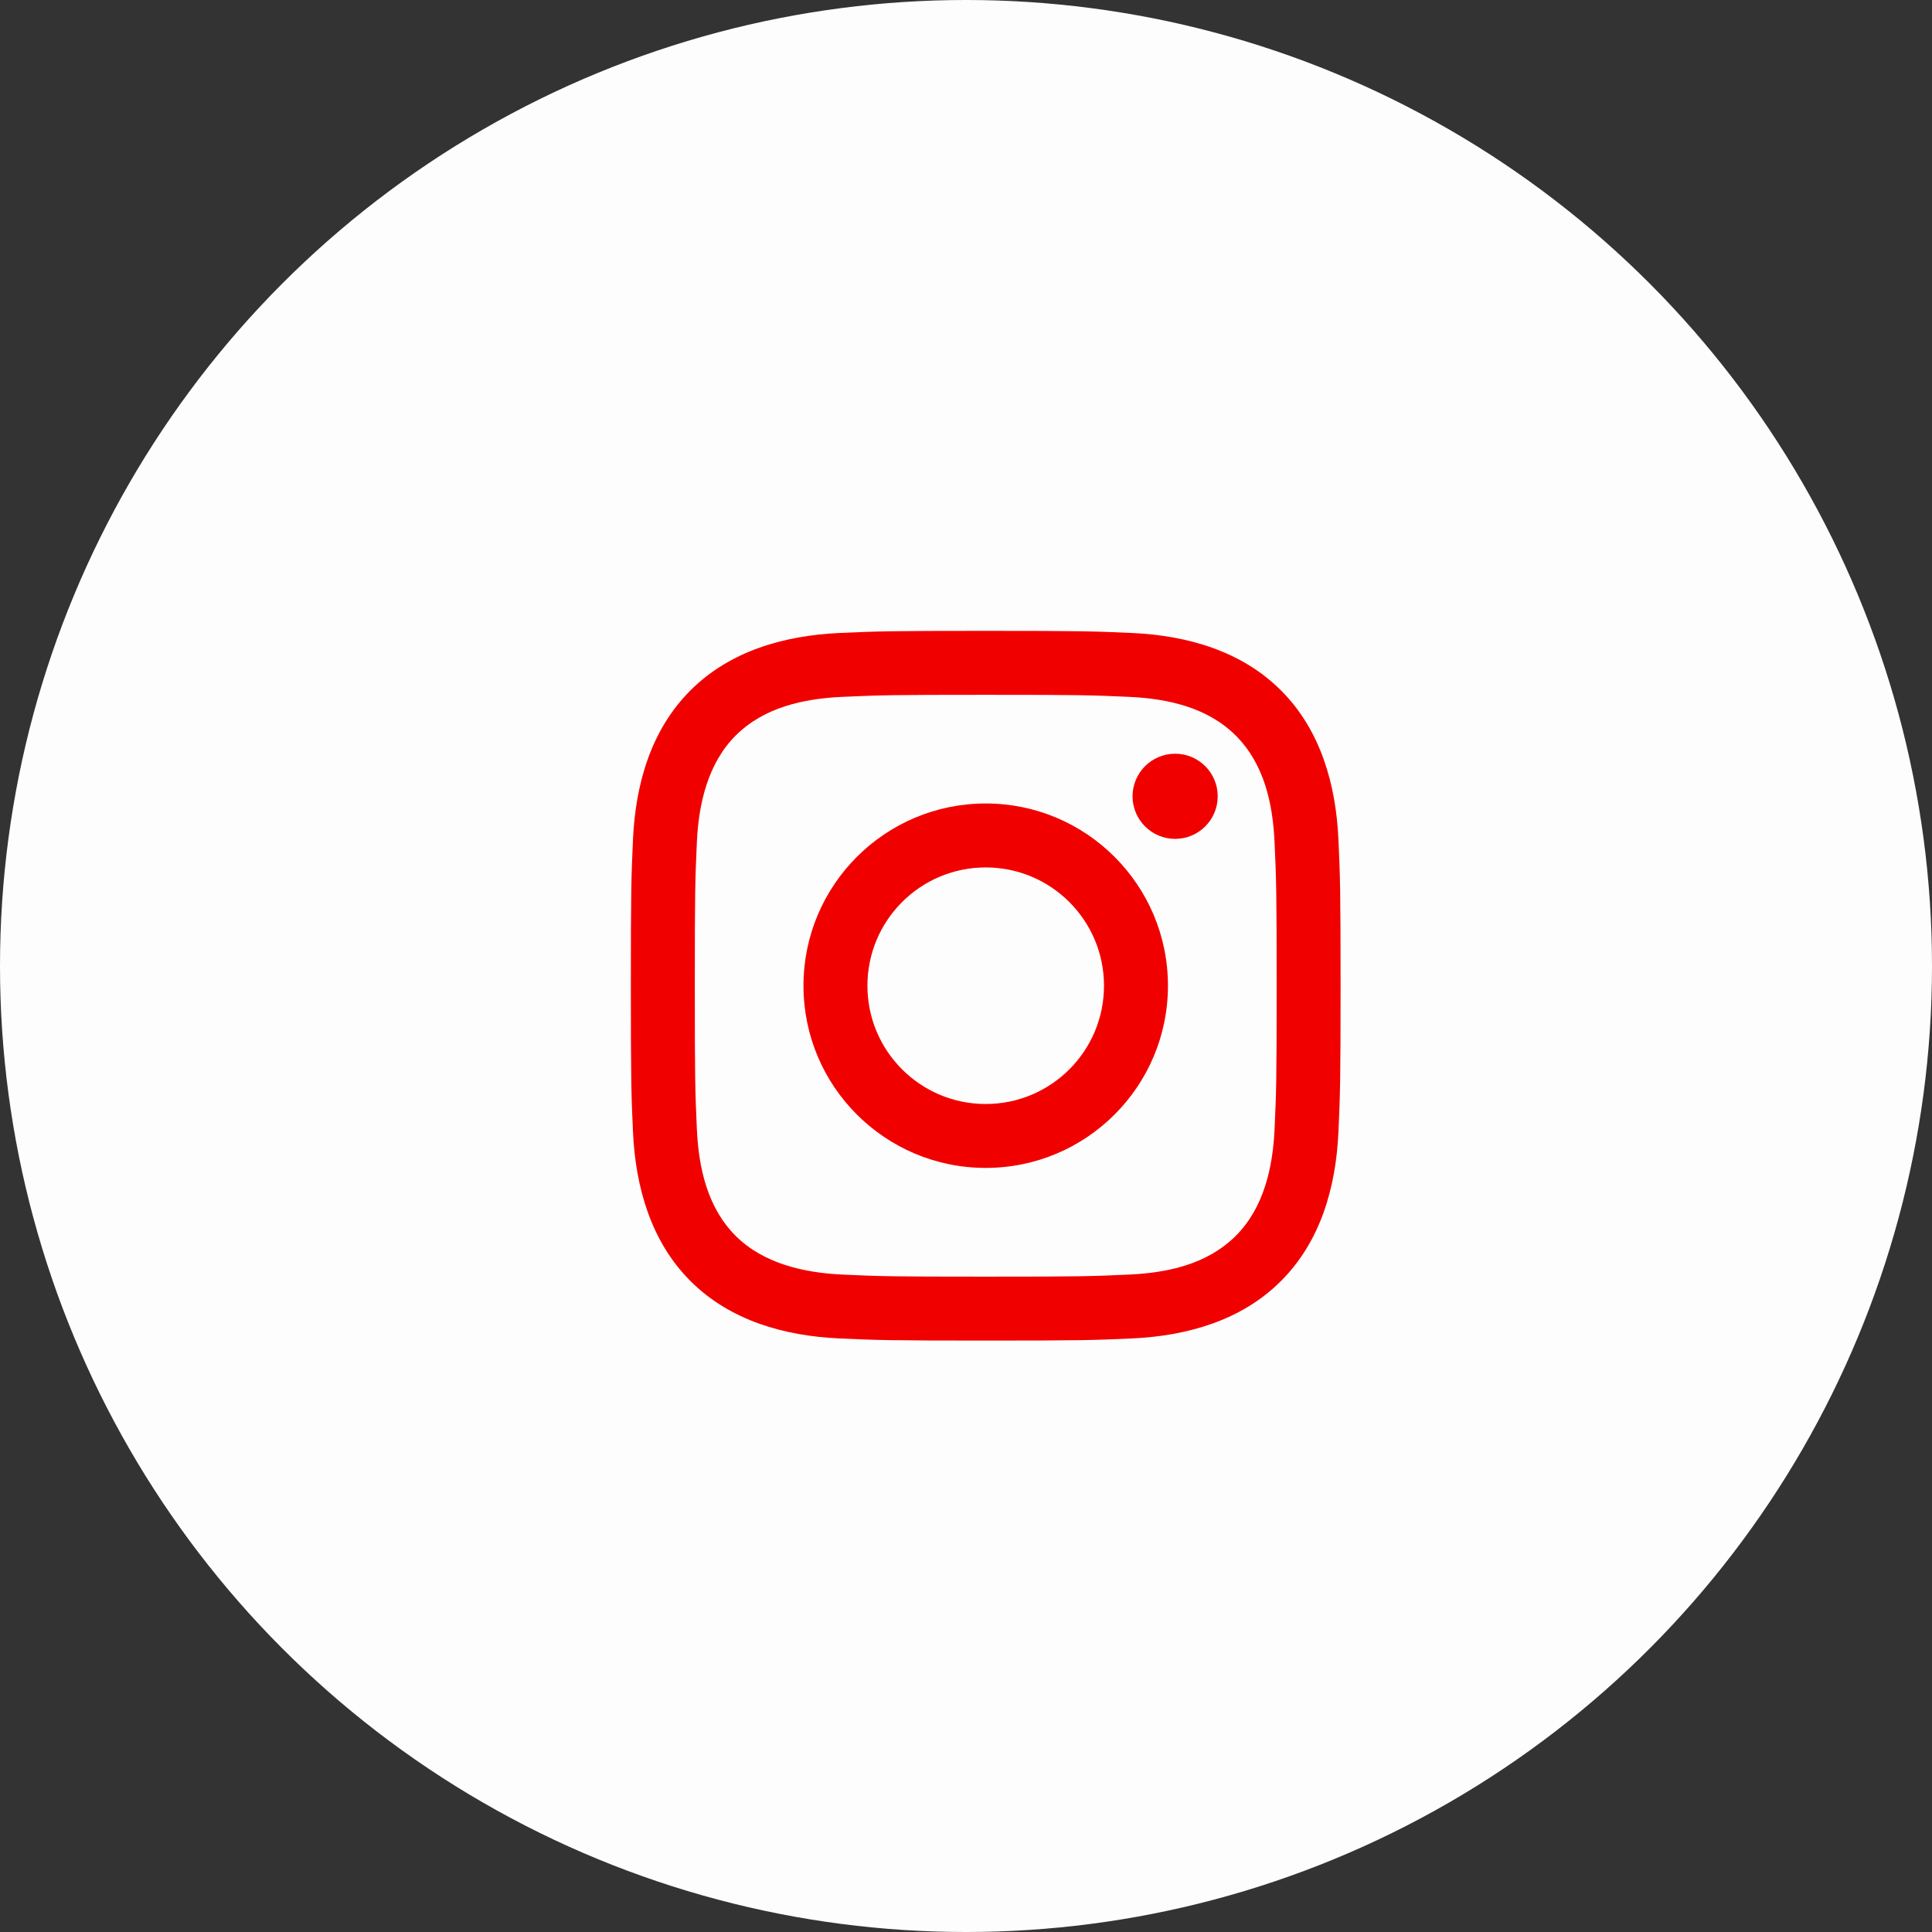 <?xml version="1.0" encoding="UTF-8"?> <svg xmlns="http://www.w3.org/2000/svg" width="49" height="49" viewBox="0 0 49 49" fill="none"><rect x="0" y="0" width="49" height="49" fill="#333333" stroke="none"/><circle cx="24.5" cy="24.5" r="24.5" fill="#FDFDFD"></circle><g clip-path="url(#clip0_332_35)"><path d="M25 17.622C27.403 17.622 27.688 17.631 28.637 17.674C29.618 17.719 30.628 17.942 31.343 18.657C32.064 19.379 32.281 20.379 32.326 21.363C32.37 22.312 32.379 22.597 32.379 25C32.379 27.403 32.37 27.688 32.326 28.637C32.282 29.613 32.053 30.633 31.343 31.343C30.621 32.064 29.622 32.281 28.637 32.326C27.688 32.37 27.403 32.379 25 32.379C22.597 32.379 22.312 32.37 21.363 32.326C20.395 32.282 19.361 32.048 18.657 31.343C17.939 30.625 17.719 29.615 17.674 28.637C17.631 27.688 17.622 27.403 17.622 25C17.622 22.597 17.631 22.312 17.674 21.363C17.718 20.391 17.949 19.365 18.657 18.657C19.377 17.937 20.381 17.719 21.363 17.674C22.312 17.631 22.597 17.622 25 17.622ZM25 16C22.556 16 22.249 16.011 21.289 16.054C19.898 16.118 18.516 16.505 17.511 17.511C16.501 18.52 16.118 19.898 16.054 21.289C16.011 22.249 16 22.556 16 25C16 27.444 16.011 27.751 16.054 28.711C16.118 30.101 16.506 31.486 17.511 32.489C18.519 33.498 19.9 33.882 21.289 33.946C22.249 33.989 22.556 34 25 34C27.444 34 27.751 33.989 28.711 33.946C30.102 33.882 31.485 33.495 32.489 32.489C33.5 31.479 33.882 30.102 33.946 28.711C33.989 27.751 34 27.444 34 25C34 22.556 33.989 22.249 33.946 21.289C33.882 19.898 33.495 18.515 32.489 17.511C31.482 16.503 30.098 16.117 28.711 16.054C27.751 16.011 27.444 16 25 16Z" fill="#F10000"></path><path d="M25 20.378C22.448 20.378 20.378 22.448 20.378 25C20.378 27.552 22.448 29.621 25 29.621C27.552 29.621 29.622 27.552 29.622 25C29.622 22.448 27.552 20.378 25 20.378ZM25 28C23.343 28 22 26.657 22 25C22 23.343 23.343 22 25 22C26.657 22 28 23.343 28 25C28 26.657 26.657 28 25 28Z" fill="#F10000"></path><path d="M29.805 21.276C30.401 21.276 30.884 20.792 30.884 20.196C30.884 19.599 30.401 19.116 29.805 19.116C29.208 19.116 28.724 19.599 28.724 20.196C28.724 20.792 29.208 21.276 29.805 21.276Z" fill="#F10000"></path></g><defs><clipPath id="clip0_332_35"><rect width="18" height="18" fill="white" transform="translate(16 16)"></rect></clipPath></defs></svg> 